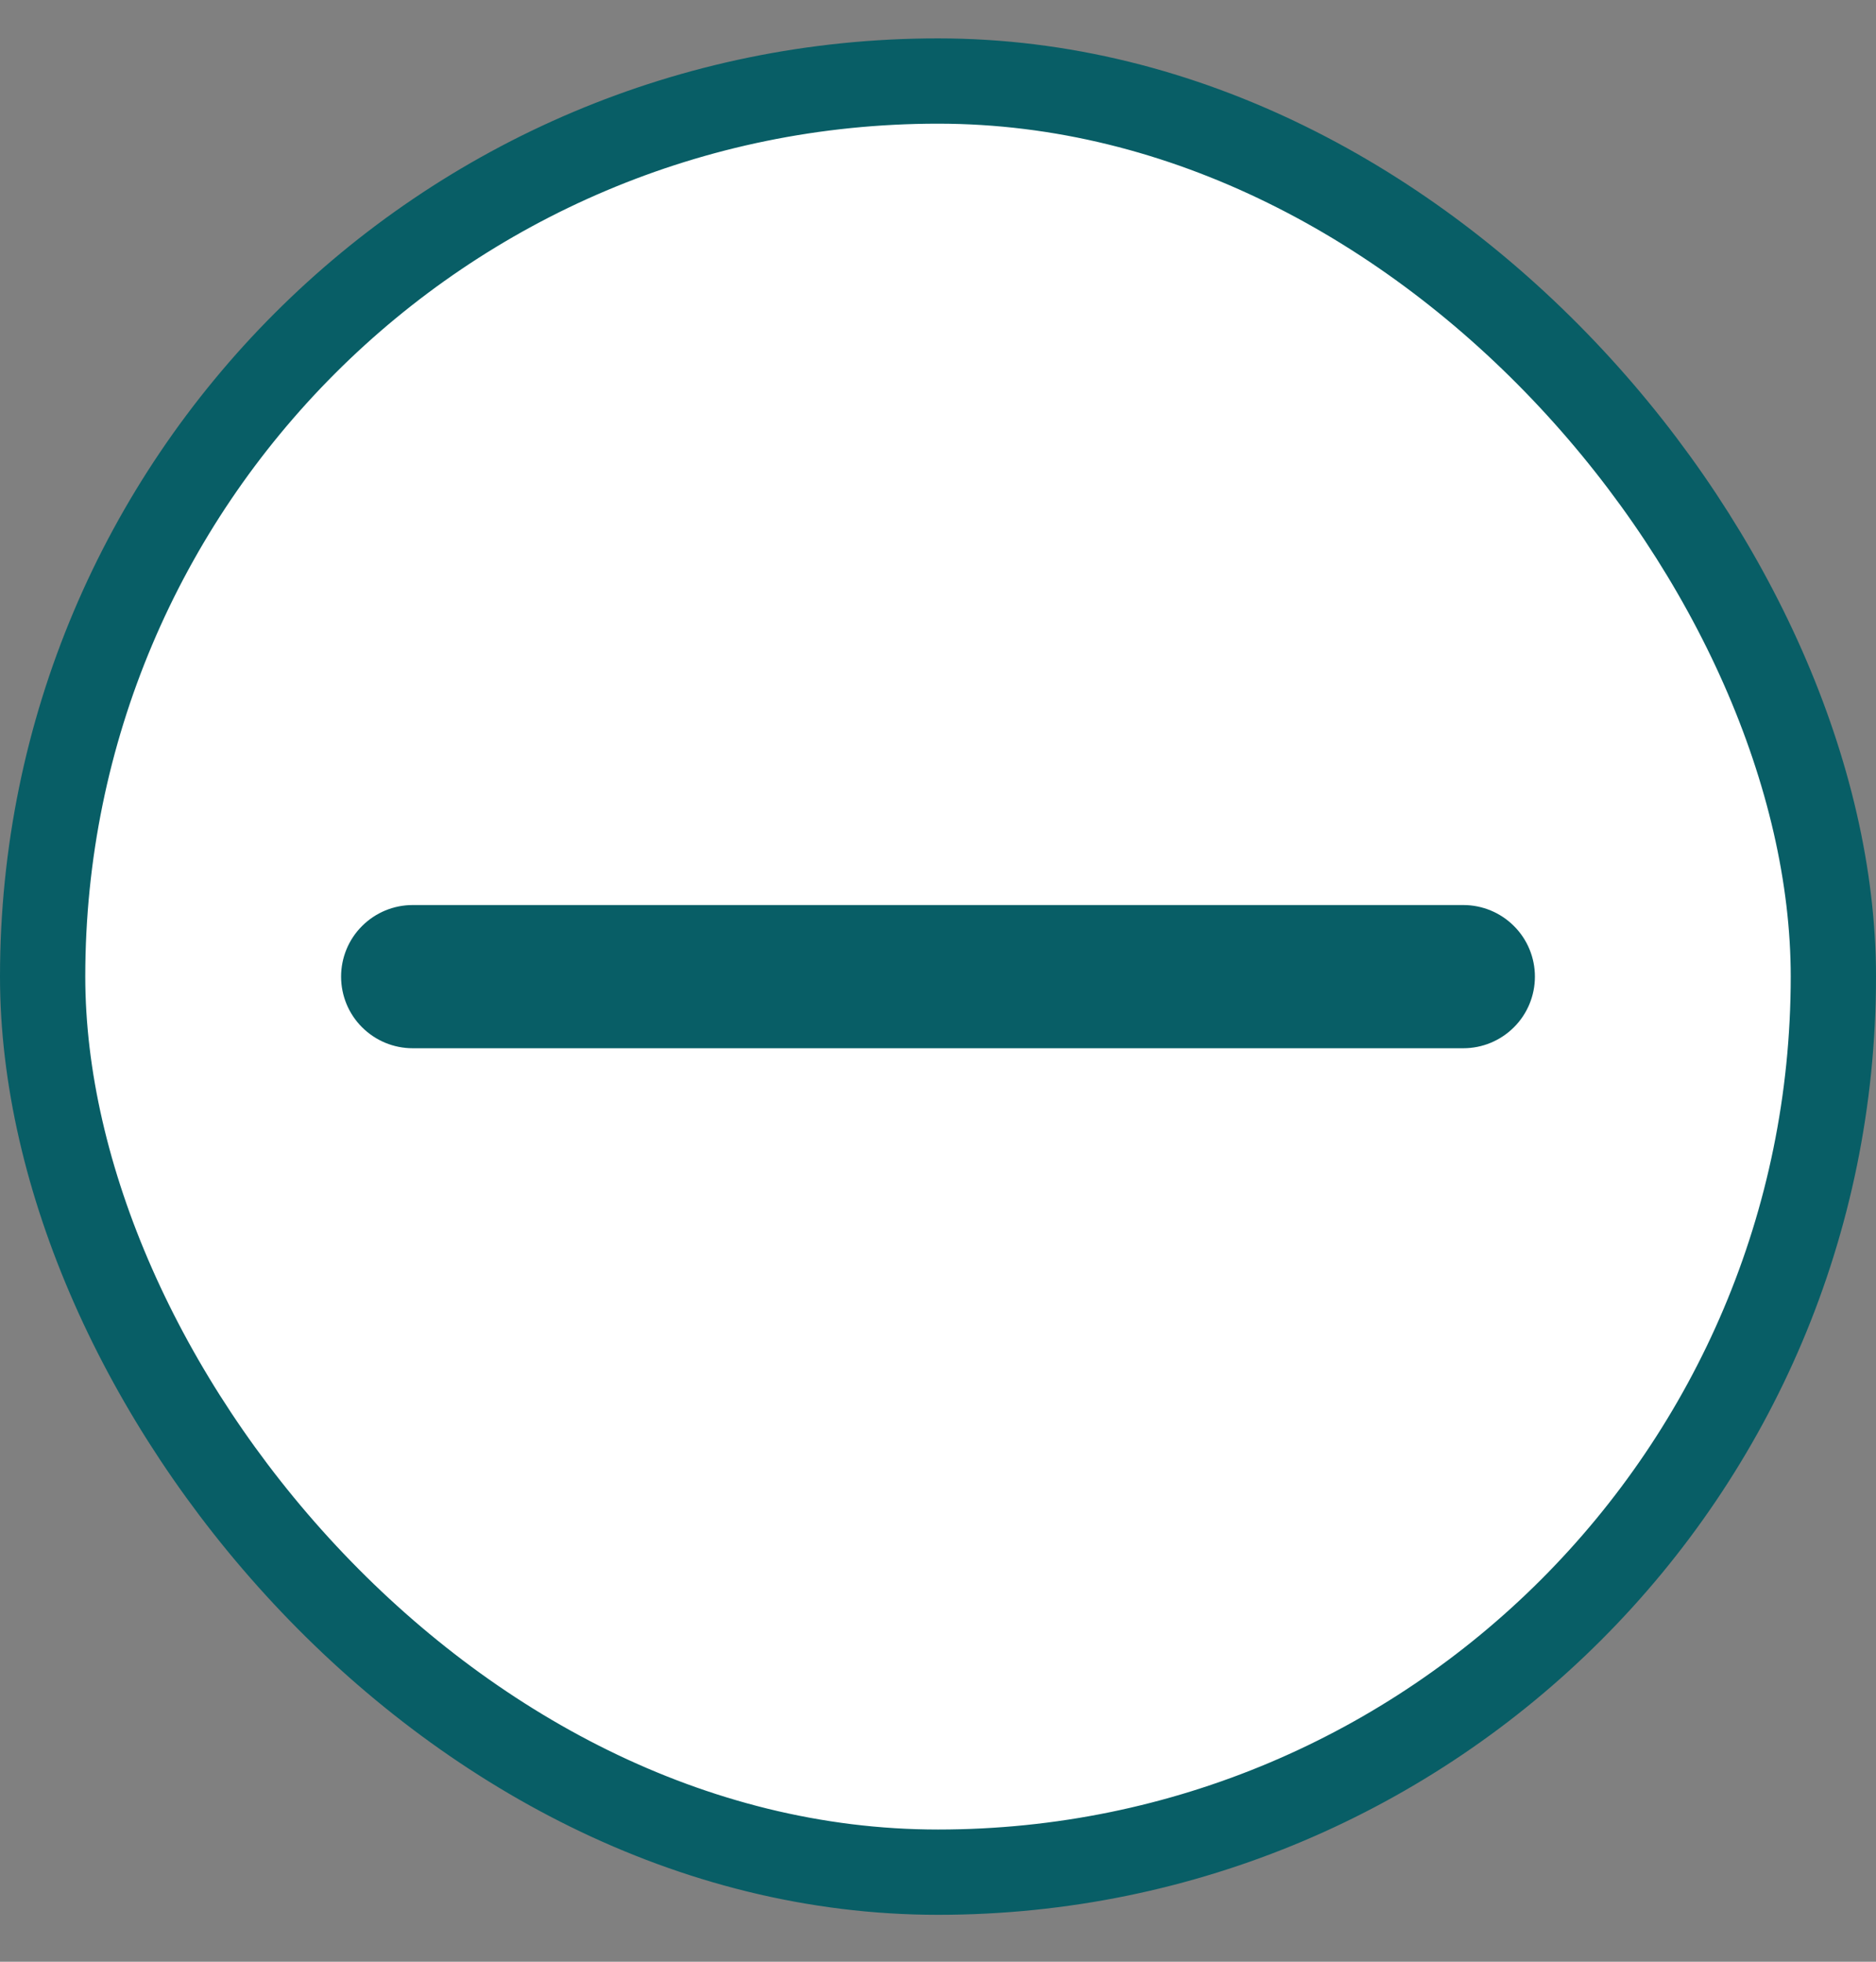 <svg width="22" height="23" viewBox="0 0 22 23" fill="none" xmlns="http://www.w3.org/2000/svg">
<rect x="0" y="0" width="22" height="23" fill="#808080" stroke="none"/>
<rect x="0.5" y="0.95" width="21" height="21" rx="10.5" fill="white"/>
<rect x="0.5" y="0.95" width="21" height="21" rx="10.5" stroke="#085E66"/>
<path d="M17.754 12.044C17.912 11.887 18 11.673 18 11.45C18 11.228 17.912 11.014 17.754 10.857C17.596 10.699 17.383 10.611 17.16 10.611H10.5H4.84C4.617 10.611 4.404 10.699 4.246 10.857C4.088 11.014 4 11.228 4 11.45C4 11.673 4.088 11.887 4.246 12.044C4.404 12.202 4.617 12.29 4.84 12.29H10.16H17.16C17.383 12.29 17.596 12.202 17.754 12.044Z" fill="#085E66"/>
</svg>
